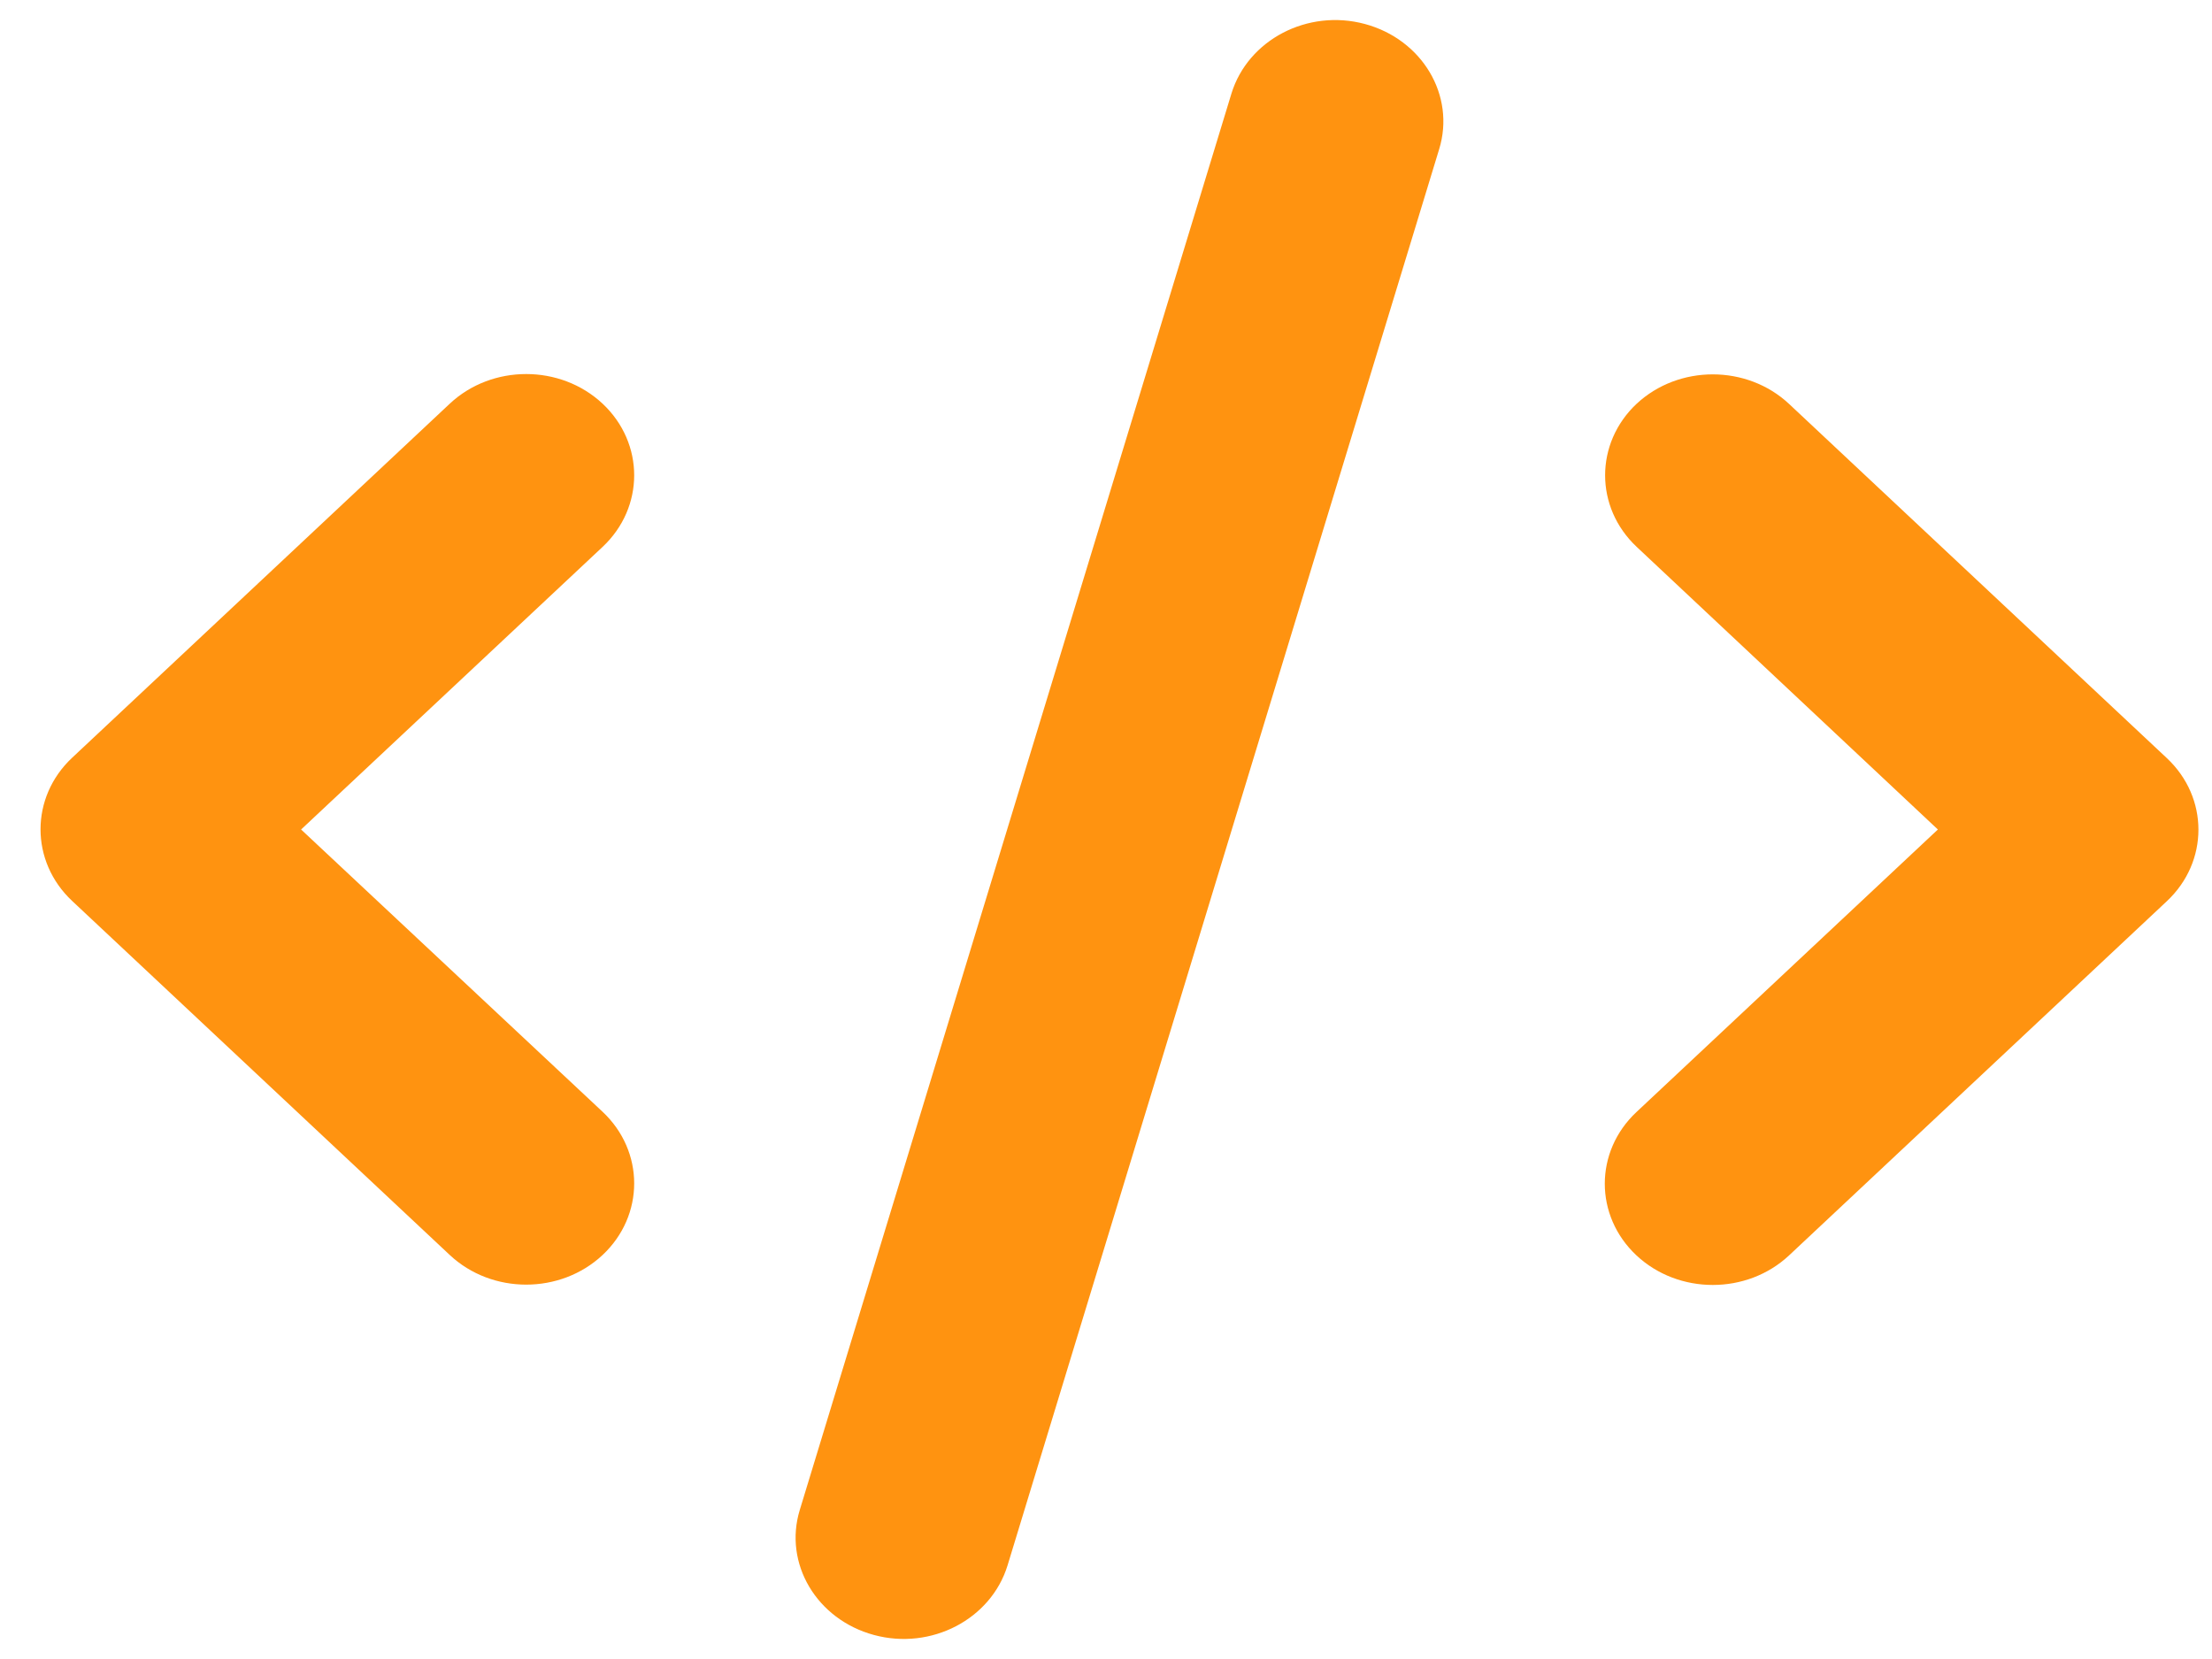 <svg width="40" height="30" viewBox="0 0 41 30" fill="none" xmlns="http://www.w3.org/2000/svg">
    <g clip-path="url(#clip0_1_143)">
        <path d="M25.3 0.07C24.237 -0.217 23.131 0.363 22.825 1.359L14.825 27.609C14.519 28.605 15.137 29.643 16.2 29.93C17.262 30.217 18.369 29.637 18.675 28.641L26.675 2.391C26.981 1.395 26.362 0.357 25.3 0.07ZM30.337 7.107C29.556 7.84 29.556 9.029 30.337 9.762L35.919 15L30.331 20.238C29.55 20.971 29.55 22.16 30.331 22.893C31.112 23.625 32.381 23.625 33.162 22.893L40.162 16.33C40.944 15.598 40.944 14.408 40.162 13.676L33.162 7.113C32.381 6.381 31.112 6.381 30.331 7.113L30.337 7.107ZM11.169 7.107C10.387 6.375 9.119 6.375 8.337 7.107L1.337 13.67C0.556 14.402 0.556 15.592 1.337 16.324L8.337 22.887C9.119 23.619 10.387 23.619 11.169 22.887C11.95 22.154 11.95 20.965 11.169 20.232L5.581 15L11.169 9.762C11.95 9.029 11.95 7.84 11.169 7.107Z" fill="#FF9310"/>
    </g>
    <defs>
        <clipPath id="clip0_1_143">
            <path d="M0.75 0H40.75V30H0.75V0Z" fill="white"/>
        </clipPath>
    </defs>
</svg>
